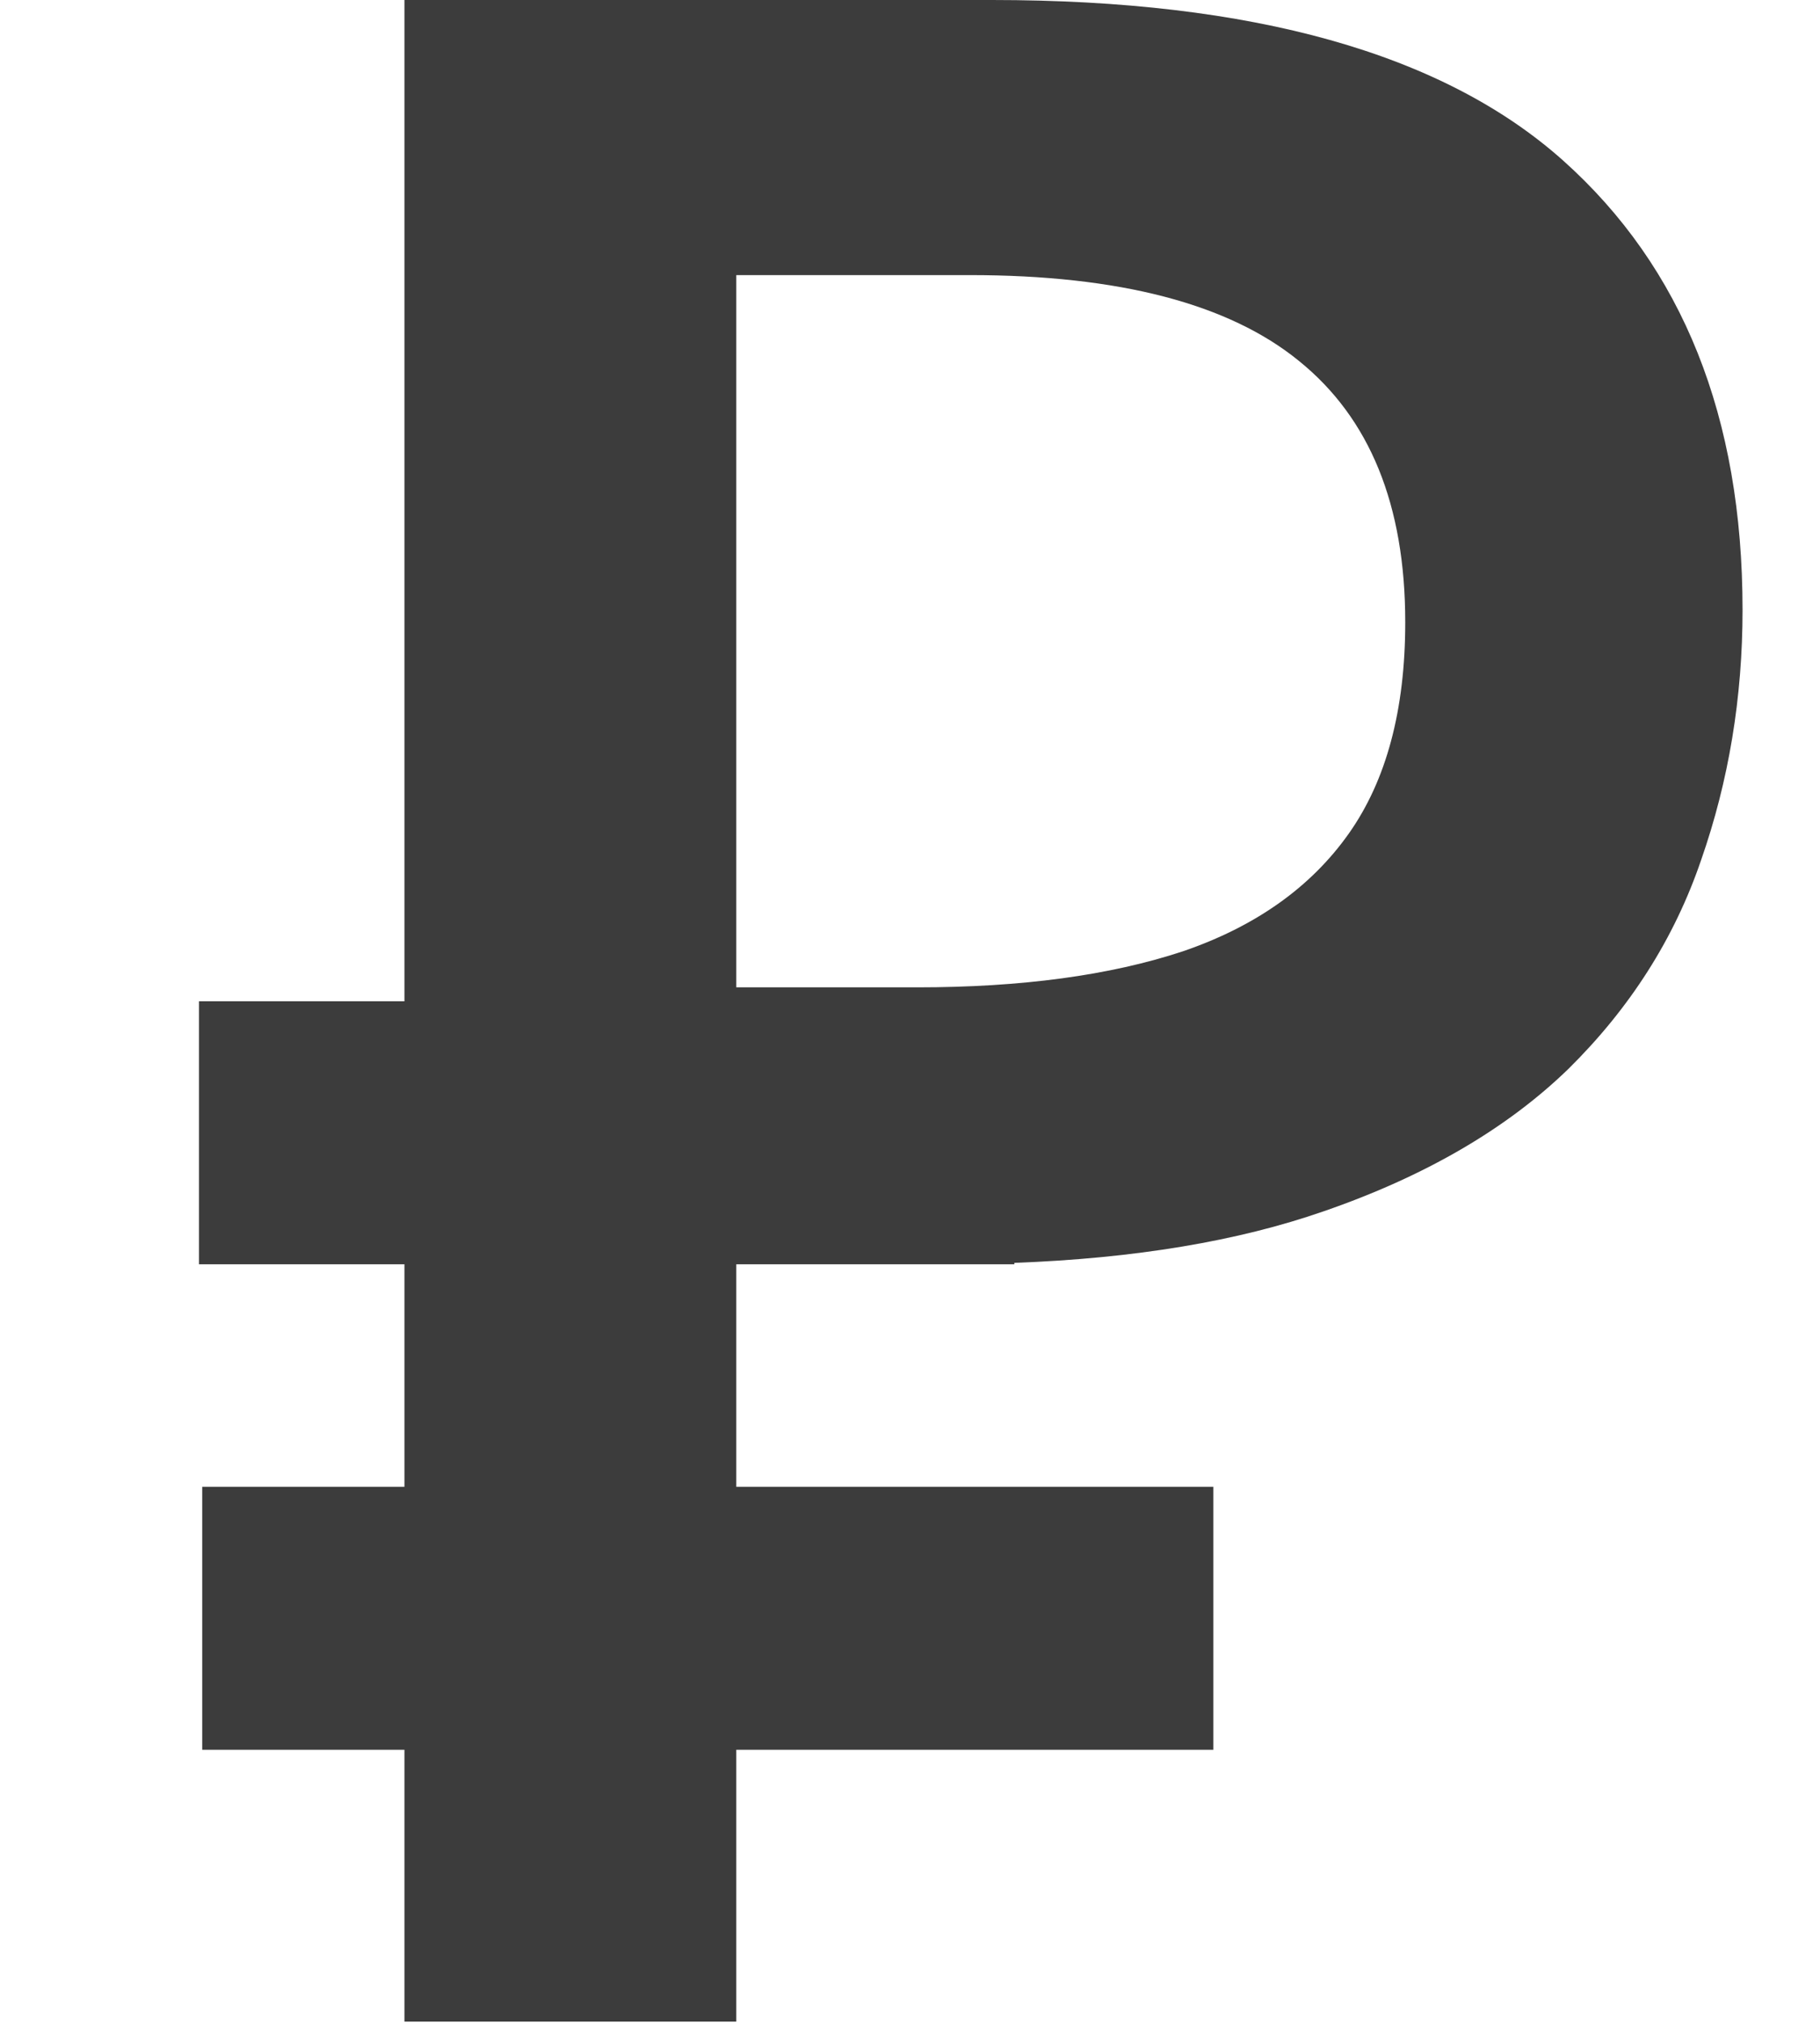 <?xml version="1.0" encoding="UTF-8"?> <svg xmlns="http://www.w3.org/2000/svg" width="9" height="10" viewBox="0 0 9 10" fill="none"> <path fill-rule="evenodd" clip-rule="evenodd" d="M4.905 0C6.195 0 7.136 0.264 7.729 0.793C8.321 1.322 8.617 2.062 8.617 3.015C8.617 3.448 8.549 3.86 8.412 4.252C8.28 4.639 8.061 4.983 7.756 5.284C7.451 5.58 7.047 5.815 6.546 5.988C6.121 6.136 5.611 6.221 5.016 6.243V6.25H3.641V7.35H6V8.65H3.641V9.994H2V8.65H1V7.35H2V6.25H0.984V4.95H2V0H4.905ZM4.796 1.36H3.641V4.881H4.536C5.051 4.881 5.489 4.822 5.849 4.703C6.209 4.58 6.482 4.386 6.669 4.122C6.856 3.858 6.949 3.509 6.949 3.076C6.949 2.497 6.774 2.067 6.423 1.784C6.077 1.502 5.534 1.36 4.796 1.36Z" fill="#3C3C3C"></path> </svg> 
